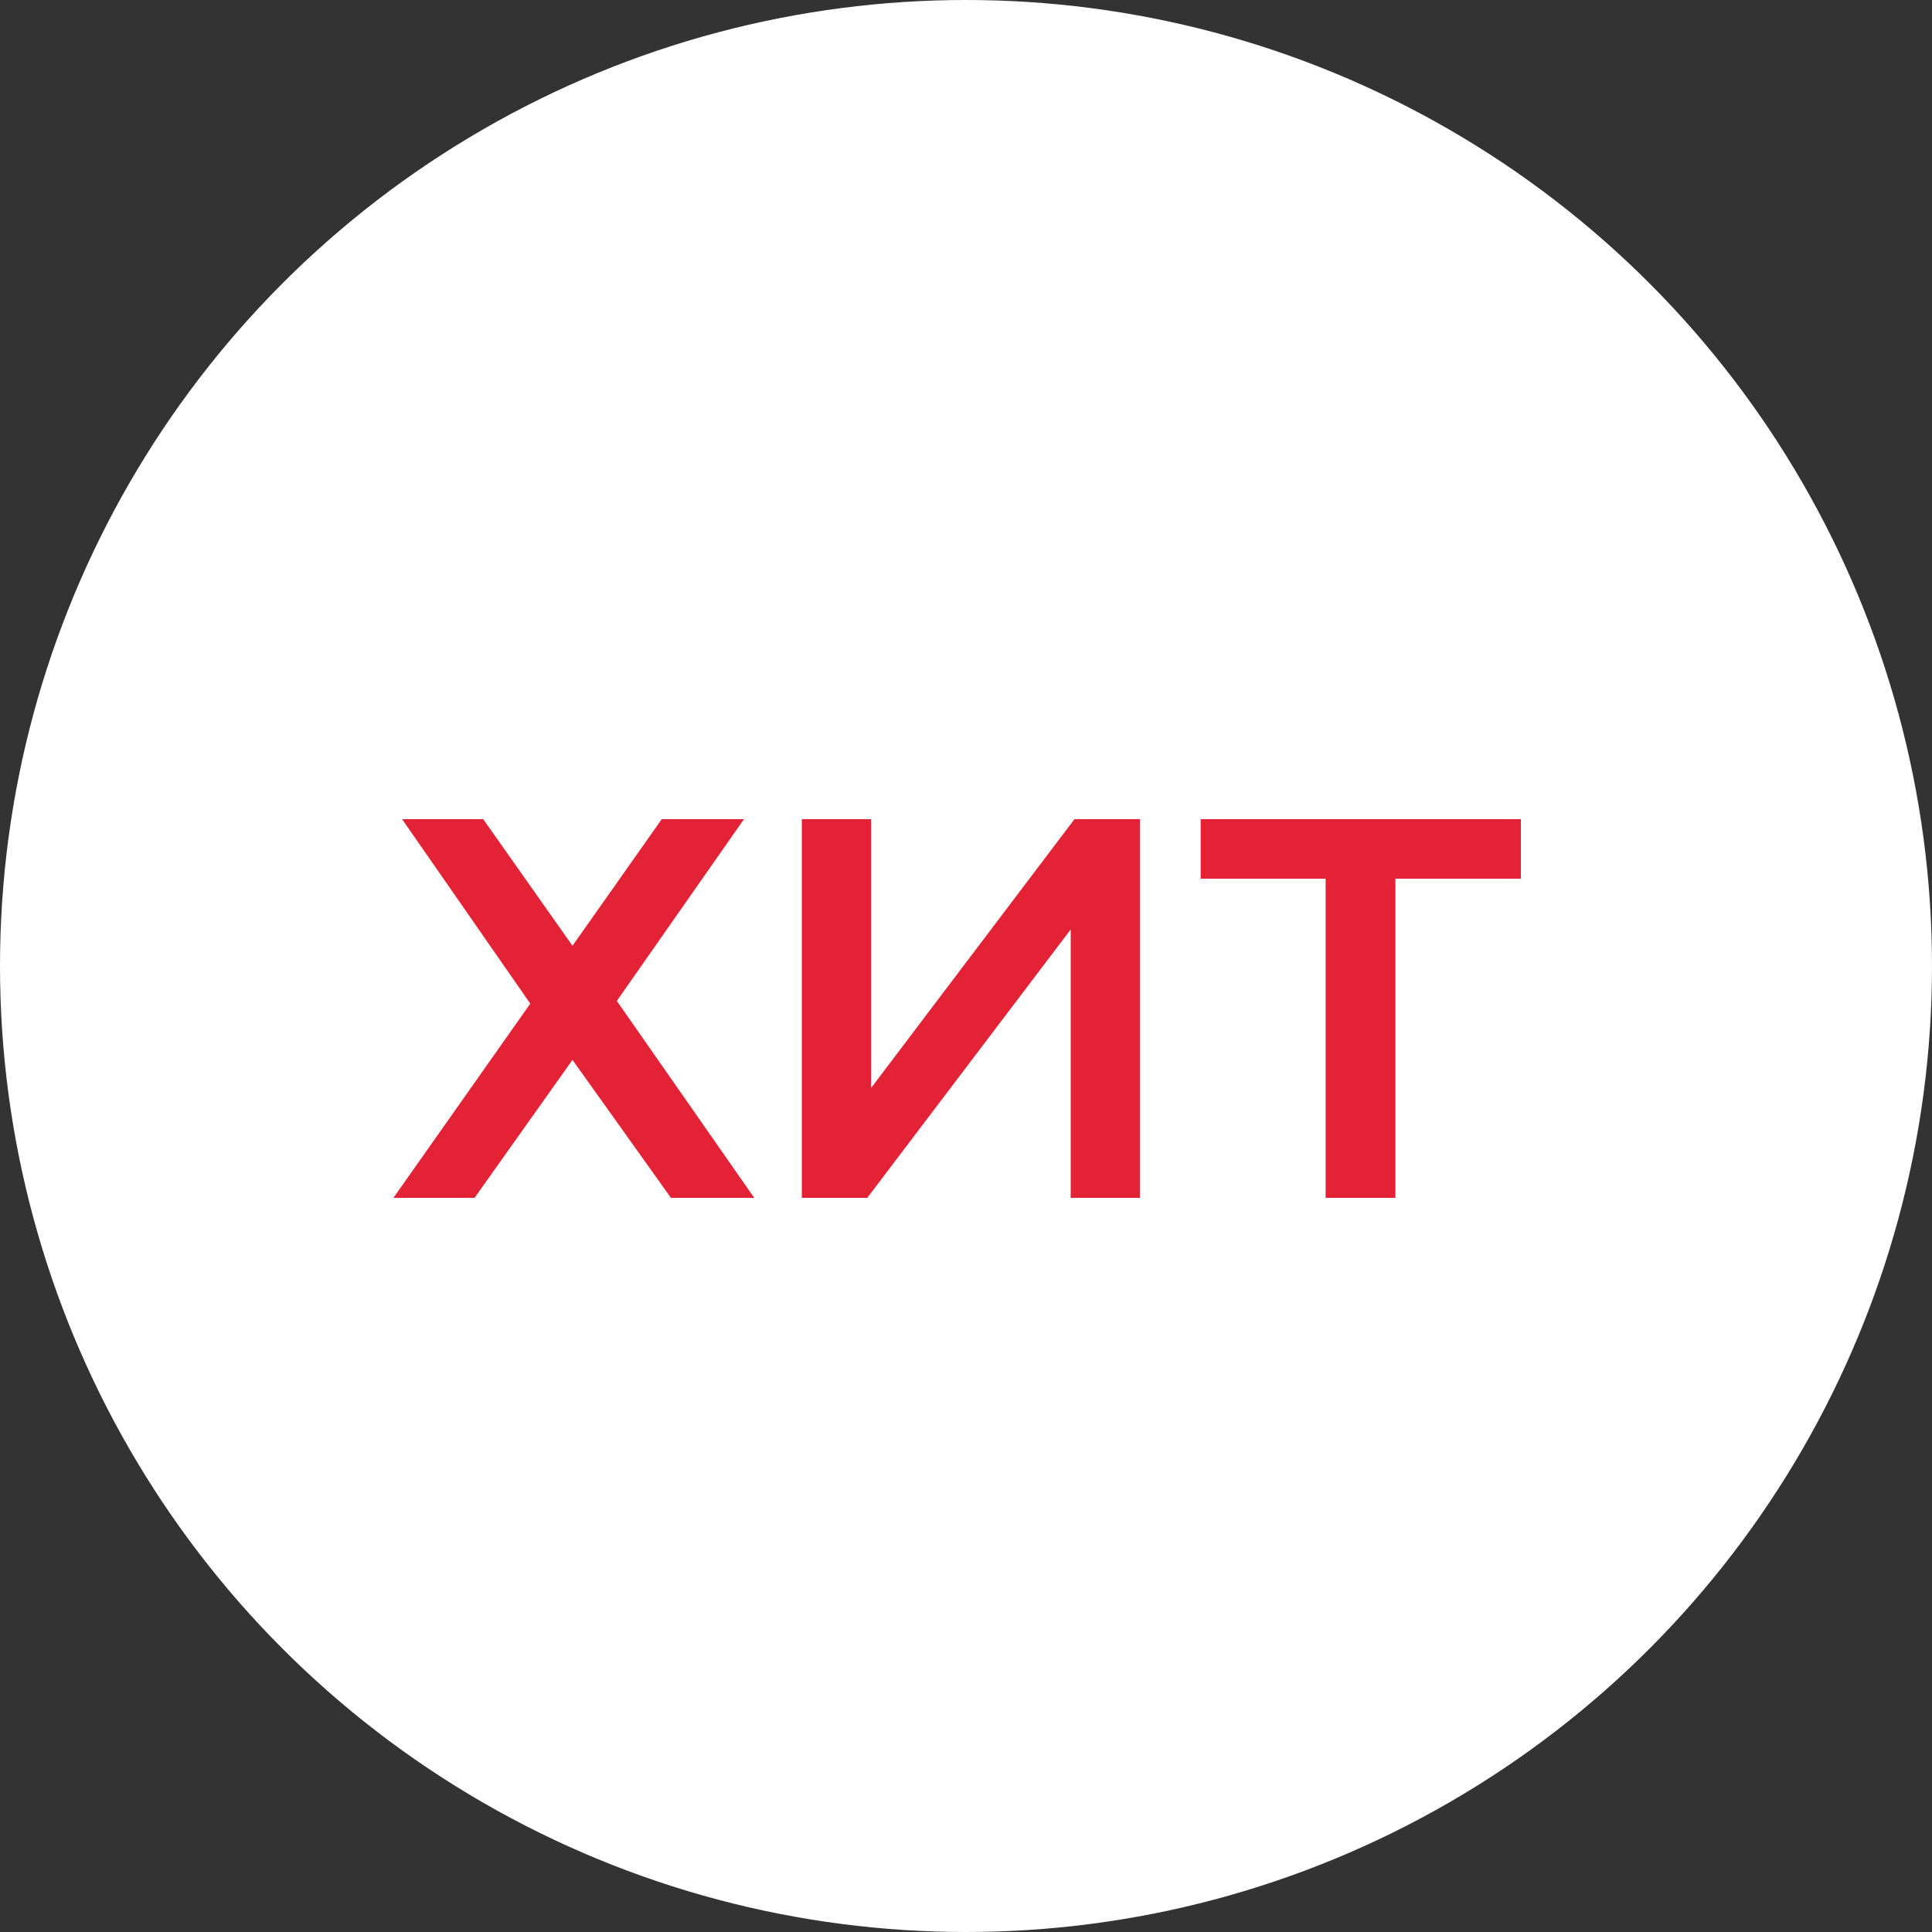 <svg width="50" height="50" viewBox="0 0 50 50" fill="none" xmlns="http://www.w3.org/2000/svg">
<rect x="0" y="0" width="50" height="50" fill="#333333" stroke="none"/>
<circle cx="25" cy="25" r="24.5" fill="white" stroke="white"/>
<path d="M12.506 21.2L14.816 24.476L17.126 21.2H19.254L15.964 25.904L19.52 31H17.364L14.816 27.43L12.282 31H10.182L13.724 25.974L10.406 21.2H12.506ZM20.751 21.2H22.543V28.158L27.807 21.2H29.501V31H27.709V24.056L22.445 31H20.751V21.2ZM39.361 22.74H36.113V31H34.307V22.74H31.073V21.2H39.361V22.74Z" fill="#E32235"/>
</svg>
